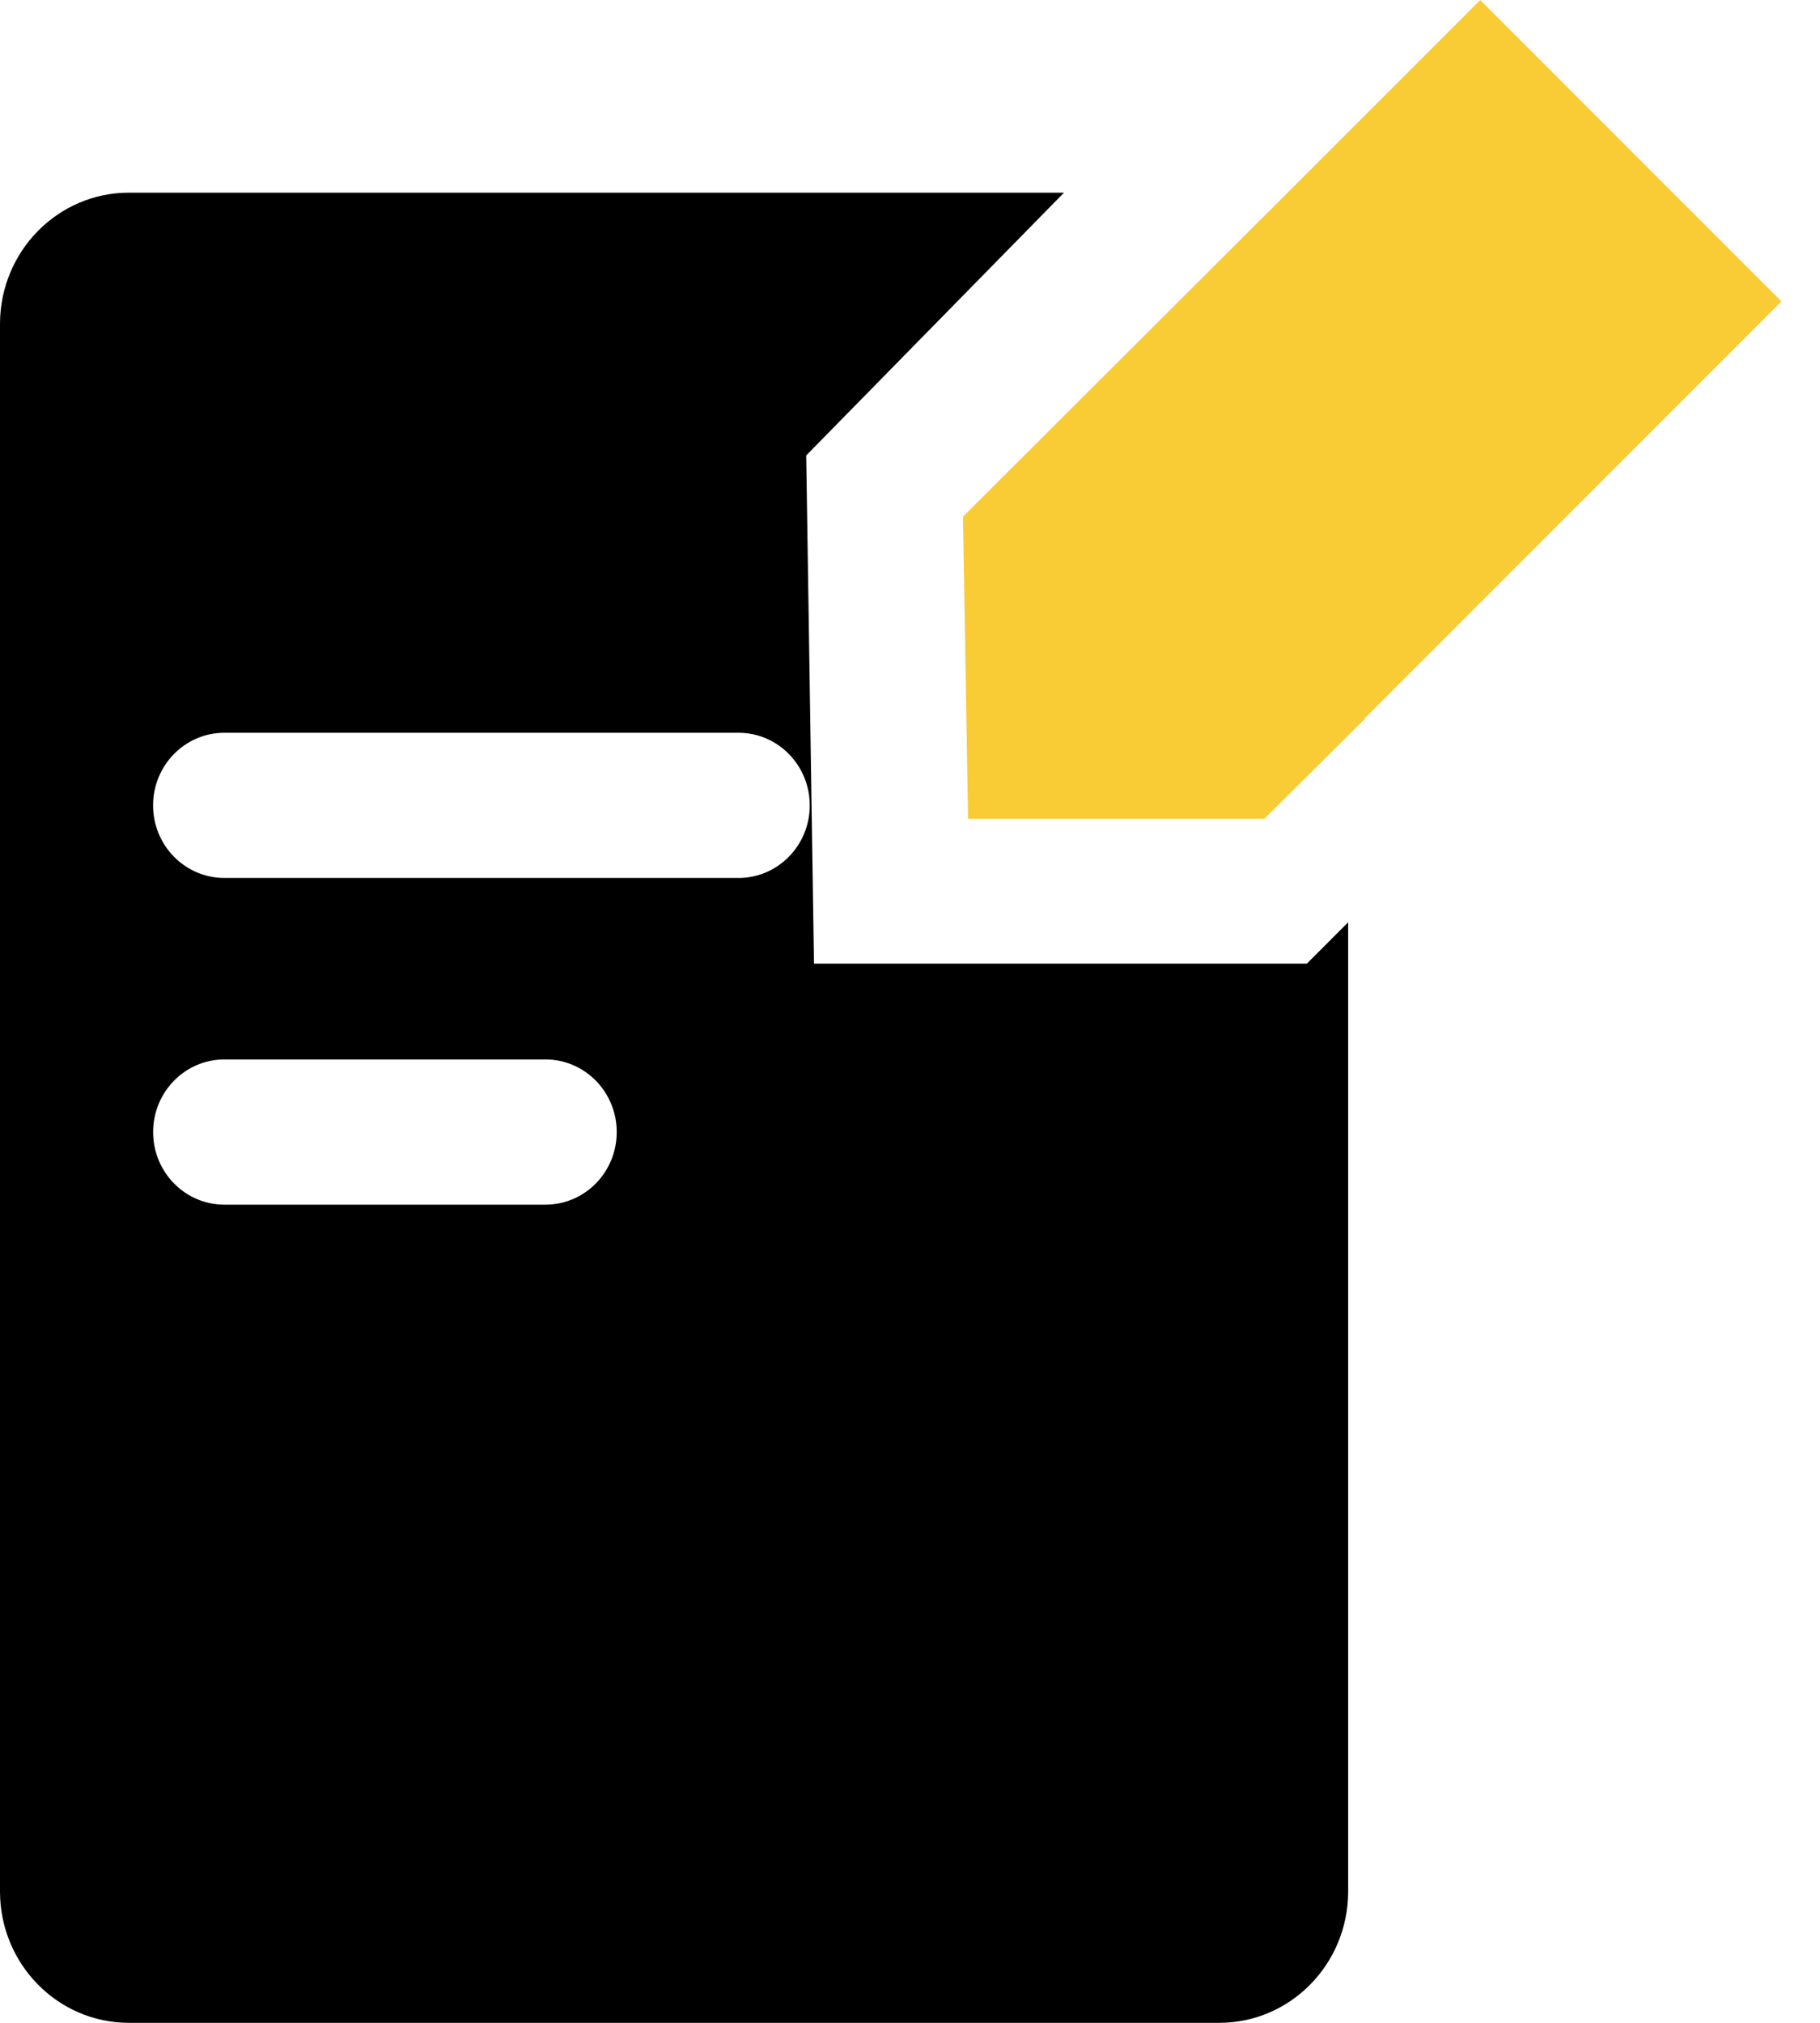 <svg width="36" height="40" fill="none" xmlns="http://www.w3.org/2000/svg"><path fill-rule="evenodd" clip-rule="evenodd" d="m16.101 19.055-.154-10.049 5.099-5.196H2.55C1.147 3.81.008 4.964 0 6.394v31.022C.008 38.846 1.147 40 2.55 40h21.567c1.403 0 2.542-1.154 2.55-2.584V18.237l-.817.818H16.1Zm-5.31 4.766H4.437c-.778 0-1.408-.642-1.408-1.435s.63-1.436 1.408-1.436h6.354c.778 0 1.408.643 1.408 1.436 0 .793-.63 1.435-1.408 1.435Zm-6.354-6.46h10.171c.778 0 1.409-.643 1.409-1.435 0-.793-.63-1.436-1.409-1.436H4.438c-.779 0-1.41.643-1.41 1.436 0 .792.631 1.435 1.41 1.435Z" fill="#000"/><path d="m29.279 0-3.917 3.916-6.314 6.3.1 5.975h5.86l1.986-1.973v-.014l8.244-8.244L29.278 0Z" fill="#F9CC36"/></svg>